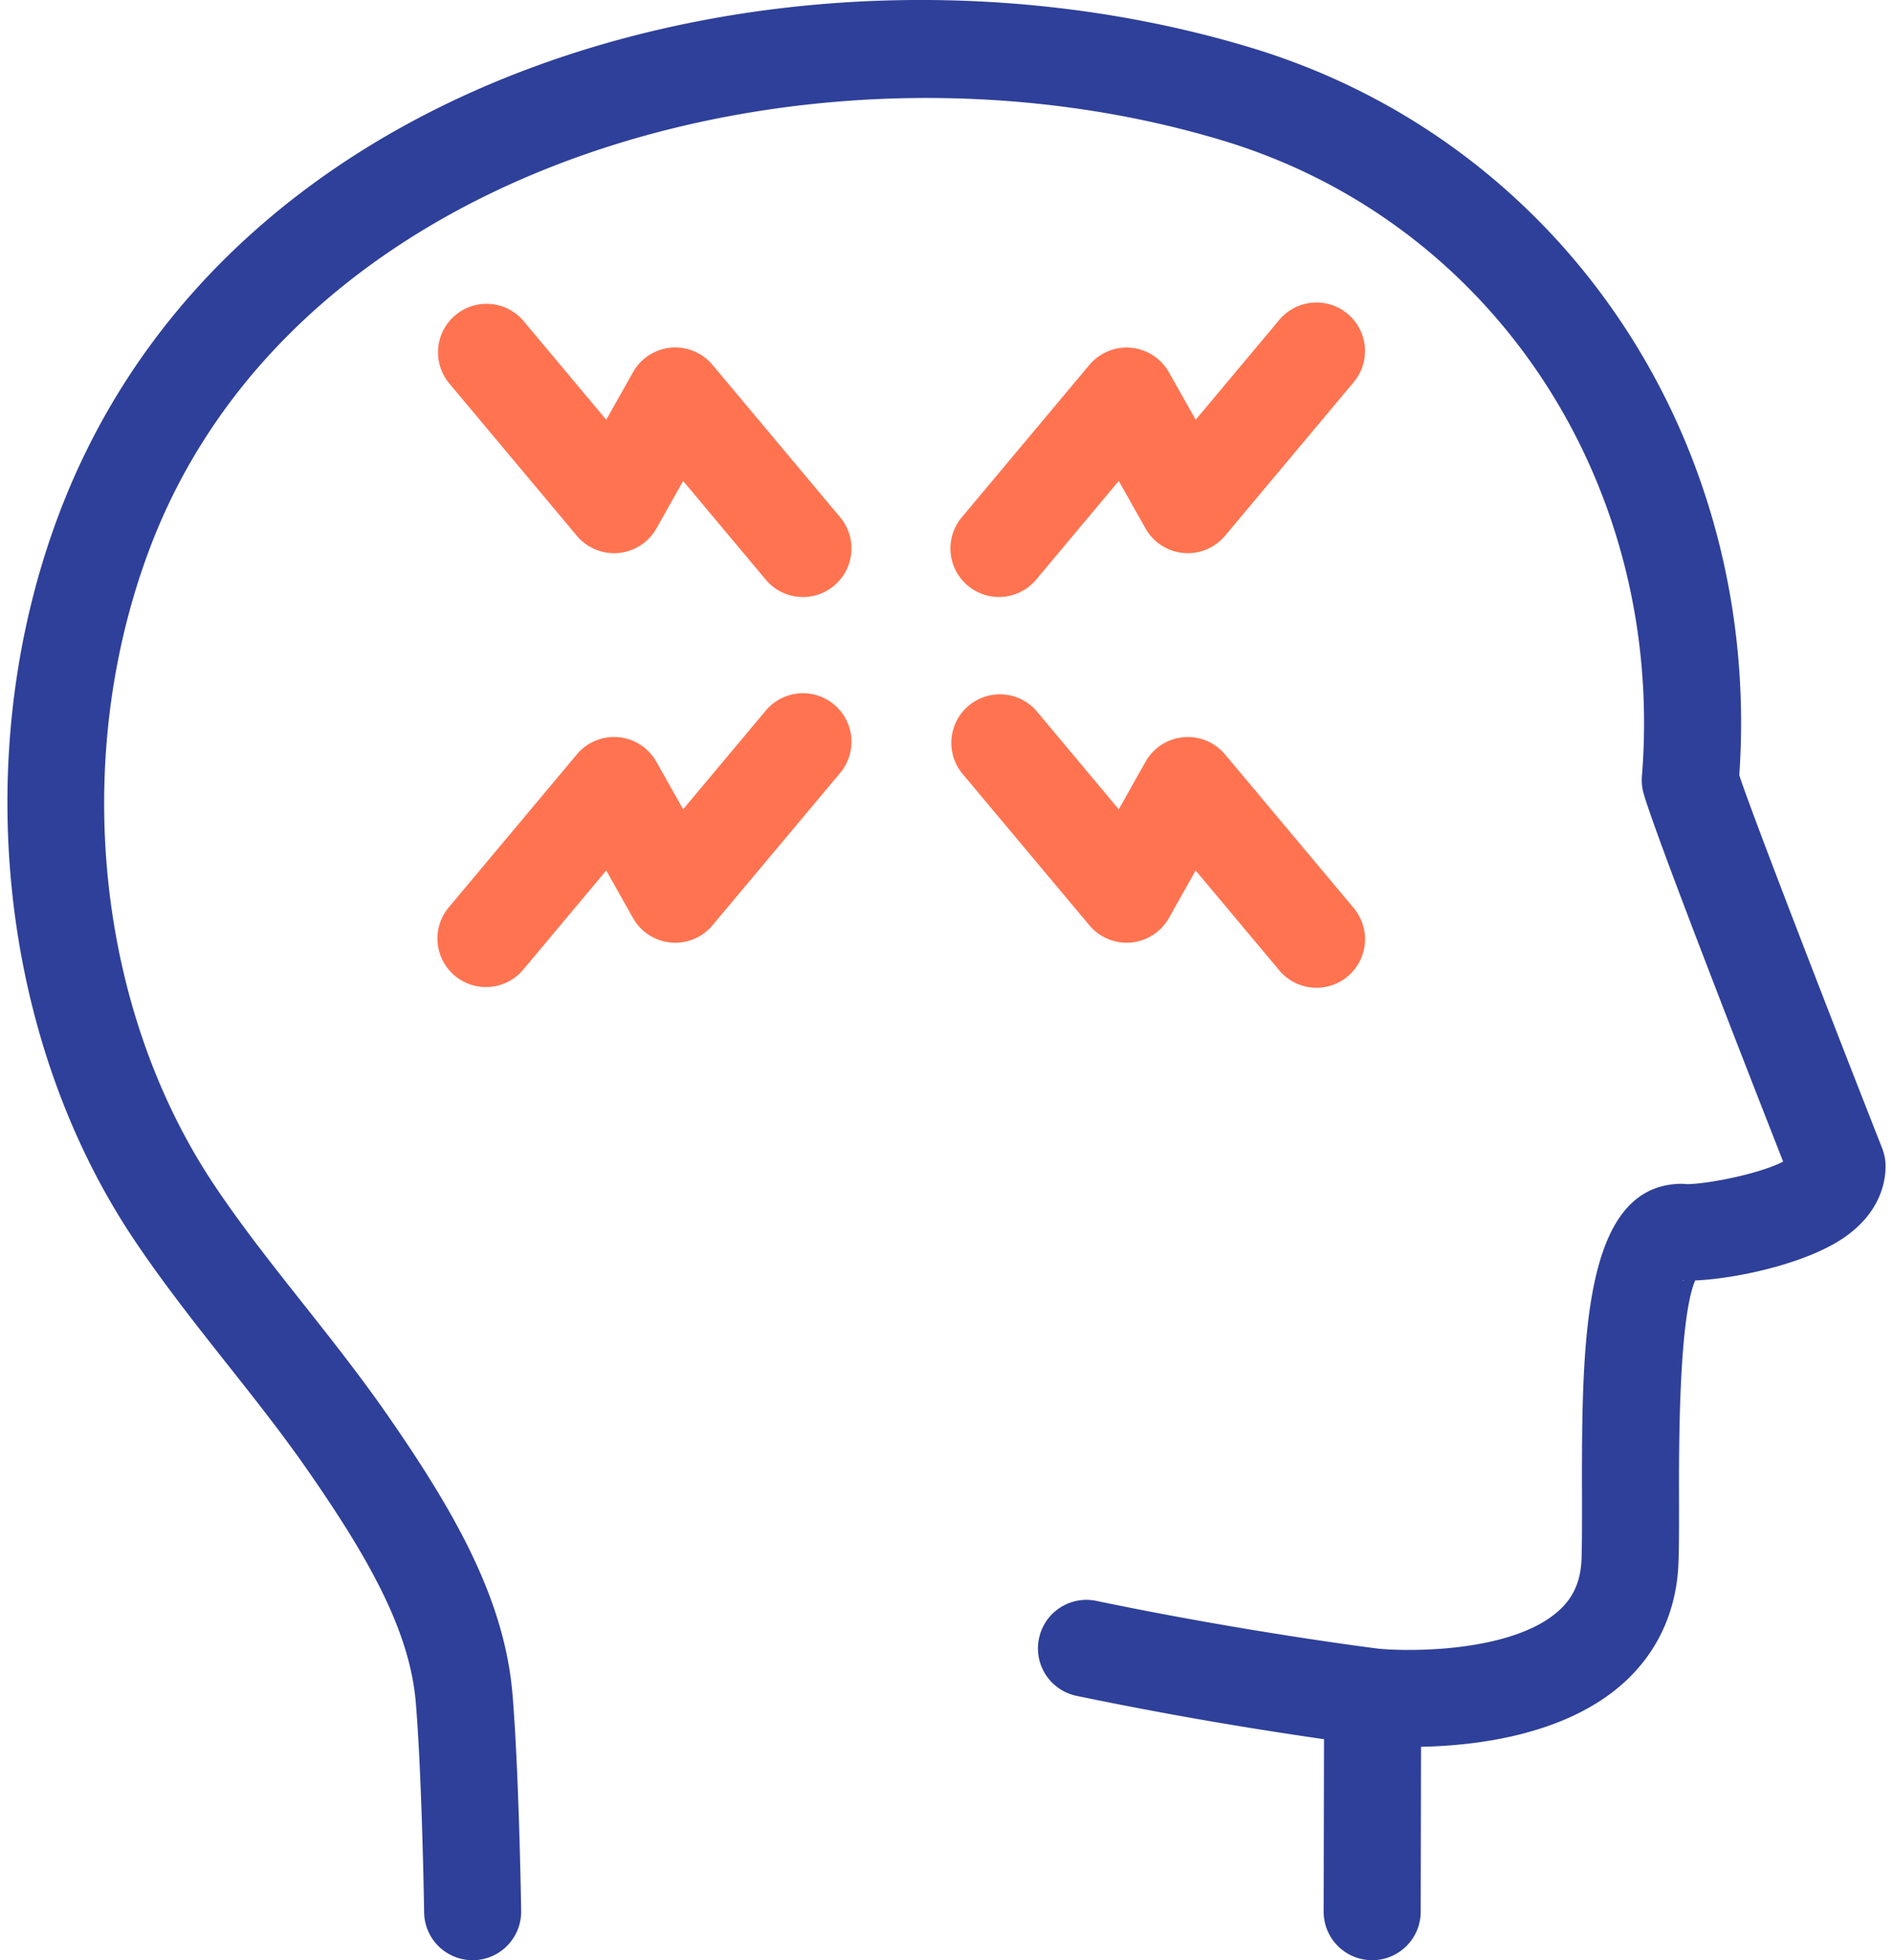 <svg xmlns="http://www.w3.org/2000/svg" width="56" height="58" viewBox="0 0 56 58"><g><g><g><path fill="#ff7350" d="M22.653 21.026l-2.444 2.92-.792-1.407a1.435 1.435 0 0 0-2.352-.218l-3.807 4.548a1.436 1.436 0 0 0 2.202 1.843l2.474-2.956.792 1.407a1.434 1.434 0 0 0 2.35.217l3.778-4.51a1.435 1.435 0 0 0-2.201-1.844"/></g><g><path fill="#ff7350" d="M21.077 10.796a1.434 1.434 0 0 0-2.351.218l-.792 1.406-2.474-2.955a1.436 1.436 0 0 0-2.201 1.842l3.807 4.548a1.437 1.437 0 0 0 2.352-.218l.791-1.406 2.444 2.92a1.433 1.433 0 0 0 2.022.178 1.436 1.436 0 0 0 .18-2.022z"/></g><g><path fill="#ff7350" d="M33.46 27.888c.47-.044.888-.315 1.12-.725l.79-1.407 2.475 2.956a1.434 1.434 0 0 0 2.022.179c.608-.51.688-1.414.18-2.022l-3.808-4.548a1.436 1.436 0 0 0-2.351.218l-.792 1.407-2.444-2.92a1.436 1.436 0 0 0-2.201 1.843l3.777 4.511c.302.362.766.55 1.233.508"/></g><g><path fill="#ff7350" d="M29.55 17.664c.41 0 .818-.175 1.102-.514l2.444-2.92.792 1.407a1.436 1.436 0 0 0 2.35.218l3.808-4.548a1.435 1.435 0 0 0-2.201-1.842l-2.474 2.955-.792-1.406a1.437 1.437 0 0 0-2.351-.218l-3.777 4.511a1.436 1.436 0 0 0 1.1 2.357"/></g><g><path fill="#2e4099" d="M49.778 37.897v-.007l.063.001a.564.564 0 0 1-.063.006m5.903-3.917c-1.476-3.756-3.837-9.848-4.228-11.04.682-9.904-5.218-18.73-14.423-21.522-12.991-3.94-30.178.223-35.293 13.814-2.65 7.04-1.778 15.452 2.218 21.43.87 1.303 1.84 2.53 2.778 3.716.794 1.003 1.614 2.04 2.344 3.09 1.803 2.592 3.04 4.756 3.222 6.894.185 2.181.248 6.184.248 6.224A1.435 1.435 0 0 0 13.982 58h.022a1.436 1.436 0 0 0 1.413-1.457c-.002-.168-.065-4.143-.257-6.423-.236-2.773-1.66-5.32-3.727-8.292-.78-1.121-1.628-2.194-2.448-3.231-.945-1.194-1.838-2.323-2.644-3.529-3.499-5.234-4.251-12.623-1.917-18.825C8.81 4.586 24.394.587 36.197 4.166 44.18 6.586 49.27 14.32 48.572 22.97c-.011.136-.002.274.026.408.158.757 2.778 7.488 4.152 10.992-.667.352-2.2.66-2.848.668a1.473 1.473 0 0 0-.225-.01c-2.894.102-2.885 4.8-2.877 9.345 0 .717.002 1.338-.015 1.773-.027.656-.25 1.145-.703 1.54-1.365 1.19-4.315 1.192-5.303 1.096-.038-.005-3.86-.48-8.345-1.414a1.433 1.433 0 0 0-1.698 1.112 1.434 1.434 0 0 0 1.112 1.698 119.97 119.97 0 0 0 7.32 1.282l-.011 5.102A1.435 1.435 0 0 0 40.589 58h.003c.791 0 1.434-.64 1.436-1.433l.01-4.882c1.656-.033 4.22-.349 5.923-1.828 1.049-.912 1.634-2.154 1.692-3.596.02-.495.018-1.143.017-1.894-.003-1.505-.01-5.344.478-6.48 1.267-.057 3.354-.517 4.457-1.305 1.022-.731 1.175-1.615 1.175-2.077 0-.18-.034-.357-.1-.525"/></g></g></g></svg>